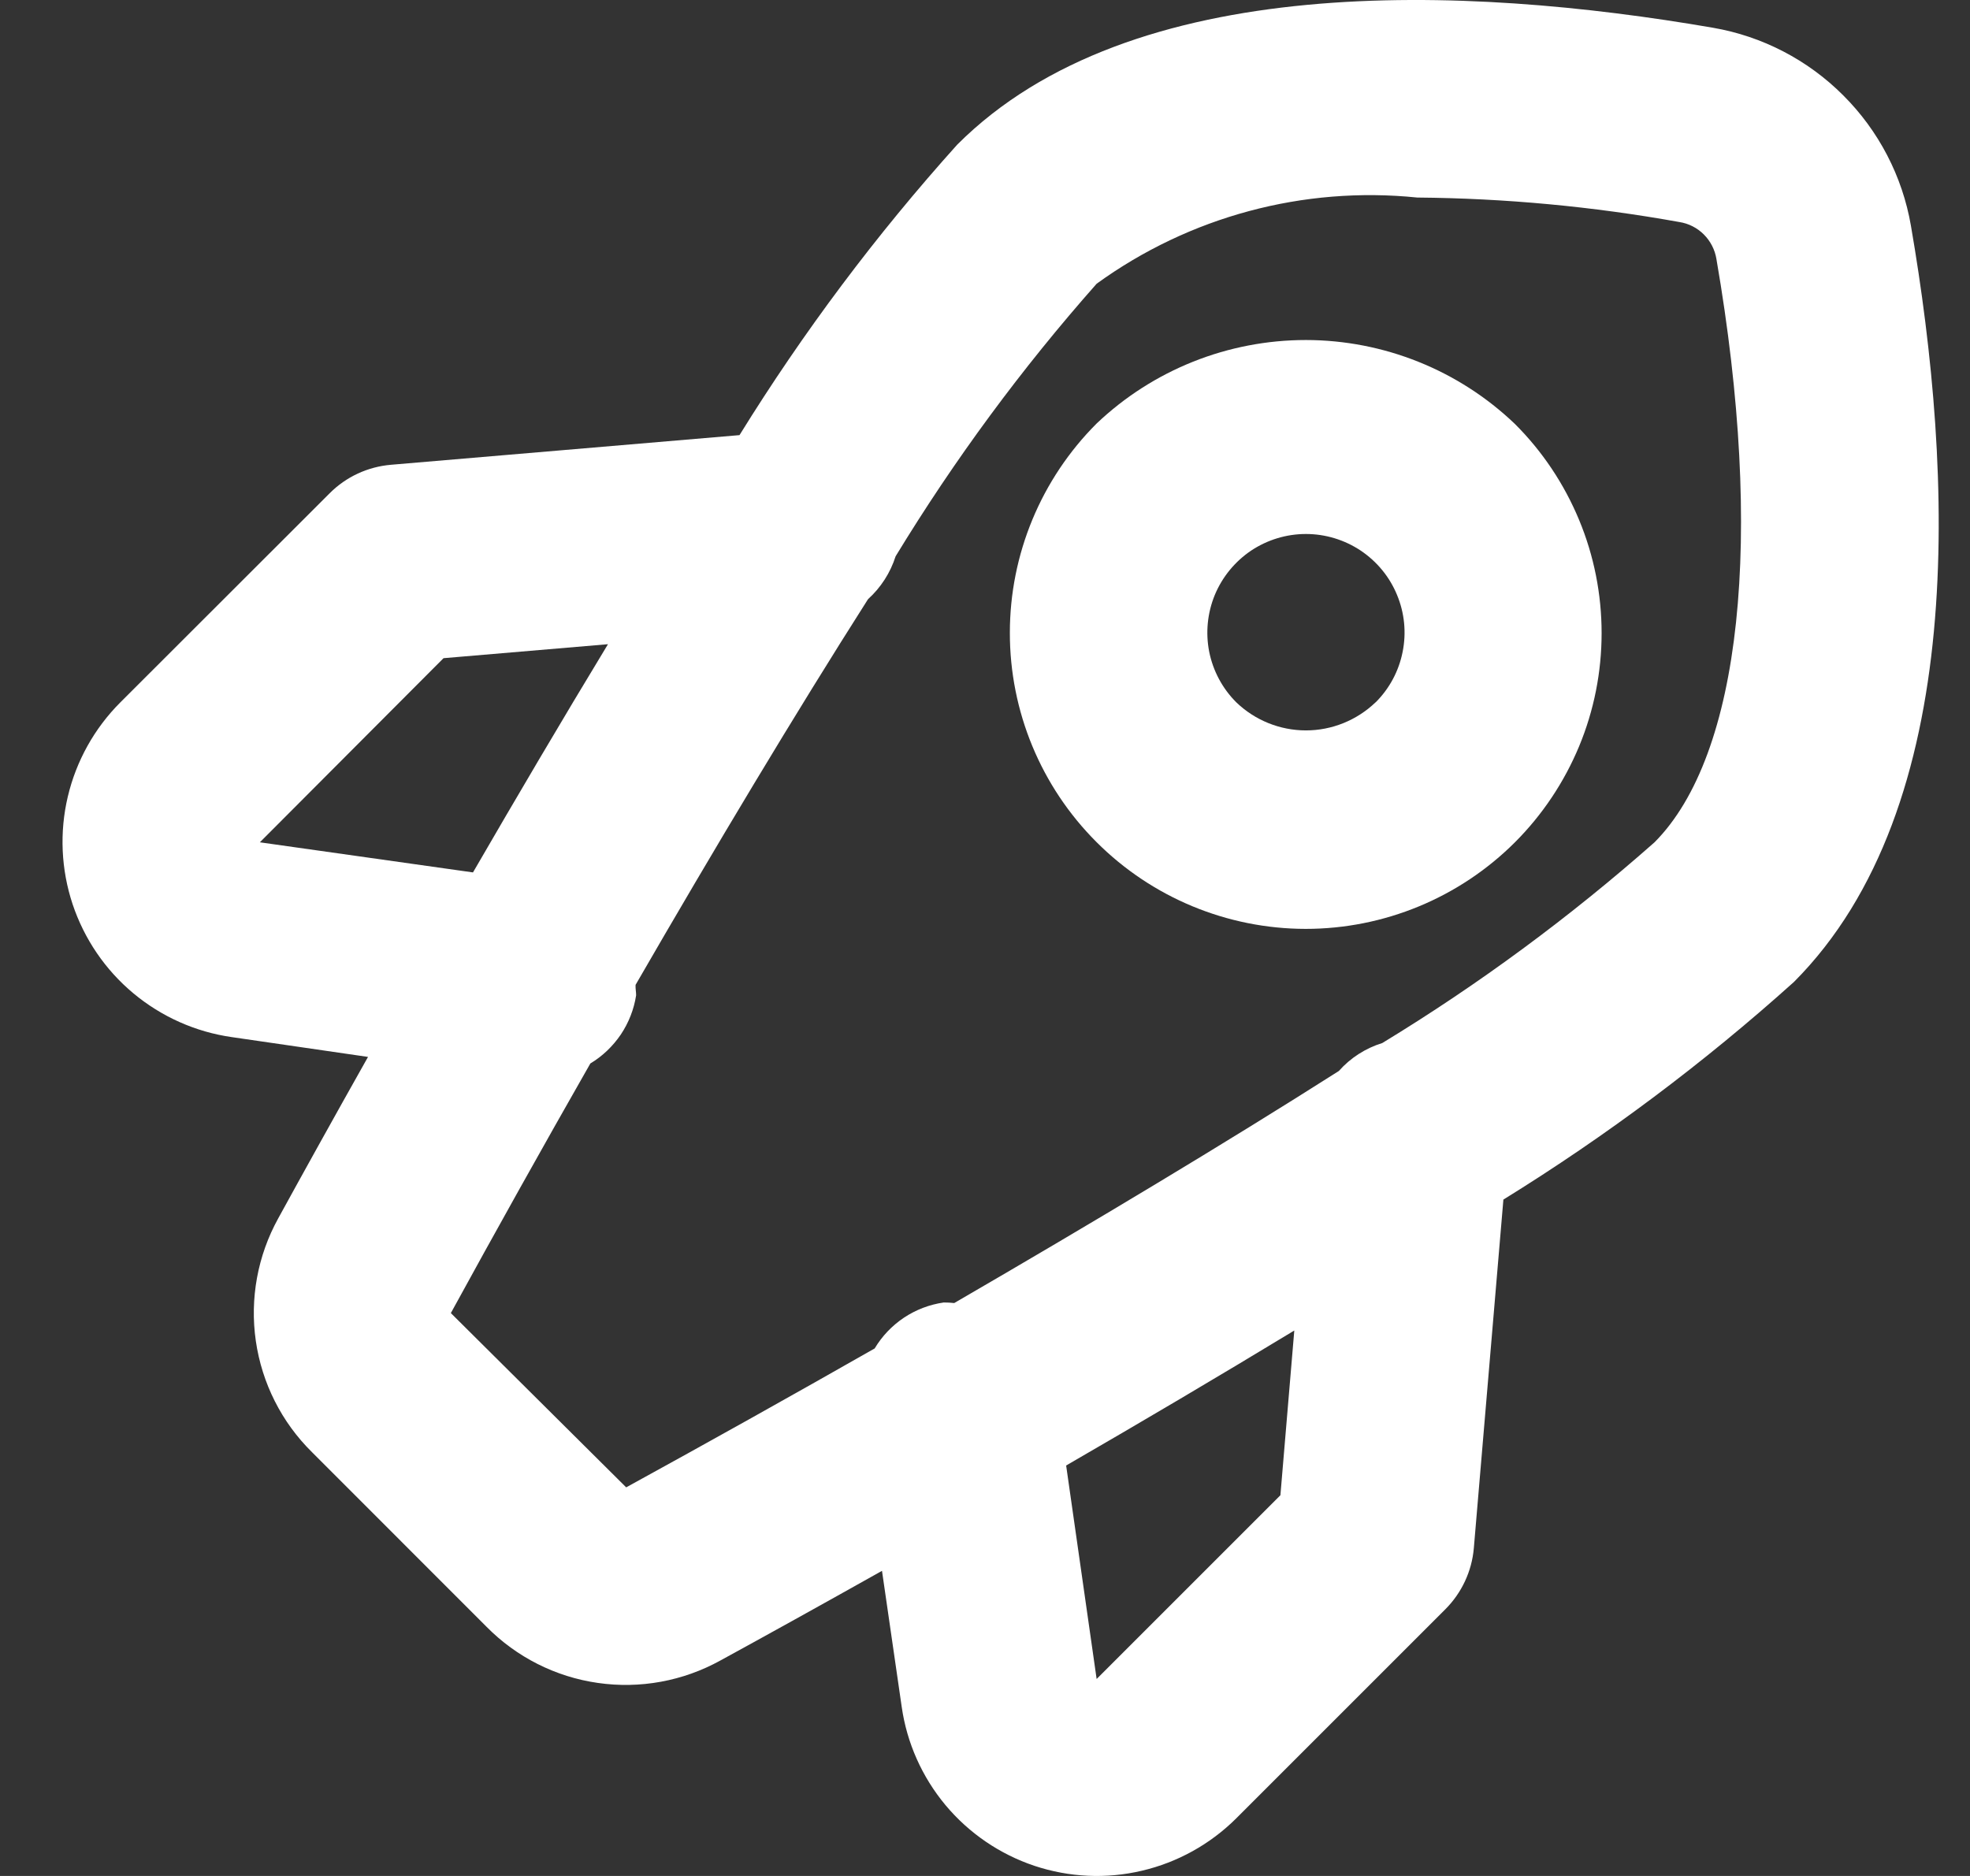<svg width="21" height="20" viewBox="0 0 21 20" fill="none" xmlns="http://www.w3.org/2000/svg">
    <rect x="0" y="0" width="21" height="20" fill="#333333" stroke="none"/>
    <path
        d="M20.37 2.405C20.279 1.879 20.027 1.394 19.649 1.017C19.272 0.639 18.787 0.387 18.261 0.296C15.612 -0.161 12.059 -0.314 10.204 1.542C9.339 2.504 8.563 3.54 7.883 4.639L4.168 4.955C3.921 4.976 3.689 5.083 3.514 5.259L1.283 7.488C1.007 7.764 0.813 8.112 0.723 8.492C0.633 8.872 0.651 9.27 0.774 9.64C0.898 10.011 1.122 10.34 1.422 10.59C1.722 10.84 2.085 11.002 2.472 11.057L3.923 11.268C3.554 11.923 3.226 12.515 2.966 12.989C2.746 13.387 2.662 13.846 2.727 14.296C2.792 14.746 3.002 15.163 3.326 15.482L5.187 17.344C5.506 17.667 5.923 17.878 6.373 17.942C6.822 18.007 7.281 17.923 7.679 17.703C8.153 17.444 8.745 17.116 9.402 16.747L9.612 18.196C9.667 18.582 9.829 18.945 10.079 19.245C10.329 19.544 10.657 19.768 11.027 19.892C11.397 20.015 11.793 20.034 12.173 19.944C12.553 19.855 12.9 19.662 13.177 19.387L15.406 17.158C15.582 16.982 15.69 16.751 15.711 16.504L16.026 12.789C17.126 12.109 18.162 11.333 19.123 10.469C20.982 8.605 20.827 5.055 20.37 2.405ZM2.77 8.98L4.728 7.017L6.481 6.868C5.988 7.681 5.502 8.507 5.042 9.301L2.77 8.98ZM13.649 15.941L11.69 17.9L11.365 15.624C12.159 15.165 12.984 14.678 13.797 14.185L13.649 15.941ZM17.637 8.98C16.735 9.777 15.764 10.494 14.735 11.12C14.557 11.175 14.396 11.278 14.272 11.418C13.049 12.196 11.63 13.046 10.172 13.892C10.135 13.888 10.097 13.886 10.06 13.886C9.908 13.908 9.764 13.963 9.636 14.048C9.509 14.133 9.402 14.245 9.324 14.376C8.432 14.884 7.537 15.384 6.675 15.857L4.806 13.999C5.281 13.131 5.783 12.232 6.293 11.338C6.423 11.26 6.533 11.154 6.618 11.029C6.702 10.903 6.758 10.761 6.781 10.611C6.781 10.574 6.773 10.538 6.775 10.5C7.622 9.034 8.474 7.612 9.253 6.388C9.39 6.264 9.491 6.107 9.547 5.931C10.174 4.901 10.891 3.928 11.69 3.025C12.678 2.309 13.894 1.982 15.108 2.106C16.044 2.114 16.979 2.201 17.901 2.367C18 2.382 18.092 2.429 18.163 2.5C18.234 2.571 18.281 2.663 18.297 2.762C18.809 5.728 18.562 8.051 17.637 8.98Z"
        fill="white" />
    <path
        d="M11.69 4.515C11.098 5.107 10.765 5.909 10.765 6.746C10.764 7.583 11.096 8.385 11.688 8.977C12.279 9.569 13.081 9.902 13.918 9.903C14.755 9.903 15.557 9.571 16.149 8.98C16.442 8.687 16.674 8.339 16.833 7.957C16.992 7.574 17.073 7.164 17.073 6.75C17.073 6.336 16.992 5.925 16.833 5.543C16.674 5.16 16.442 4.812 16.149 4.52C15.549 3.946 14.751 3.626 13.921 3.625C13.09 3.625 12.292 3.943 11.69 4.515ZM14.664 7.487C14.464 7.679 14.198 7.787 13.921 7.787C13.644 7.787 13.377 7.679 13.178 7.487C13.031 7.34 12.931 7.153 12.89 6.949C12.85 6.745 12.871 6.534 12.95 6.342C13.03 6.15 13.165 5.986 13.337 5.87C13.51 5.755 13.713 5.693 13.921 5.693C14.129 5.693 14.332 5.755 14.505 5.87C14.678 5.986 14.813 6.15 14.892 6.342C14.972 6.534 14.993 6.745 14.952 6.949C14.912 7.153 14.812 7.34 14.665 7.487H14.664Z"
        fill="white" />
</svg>